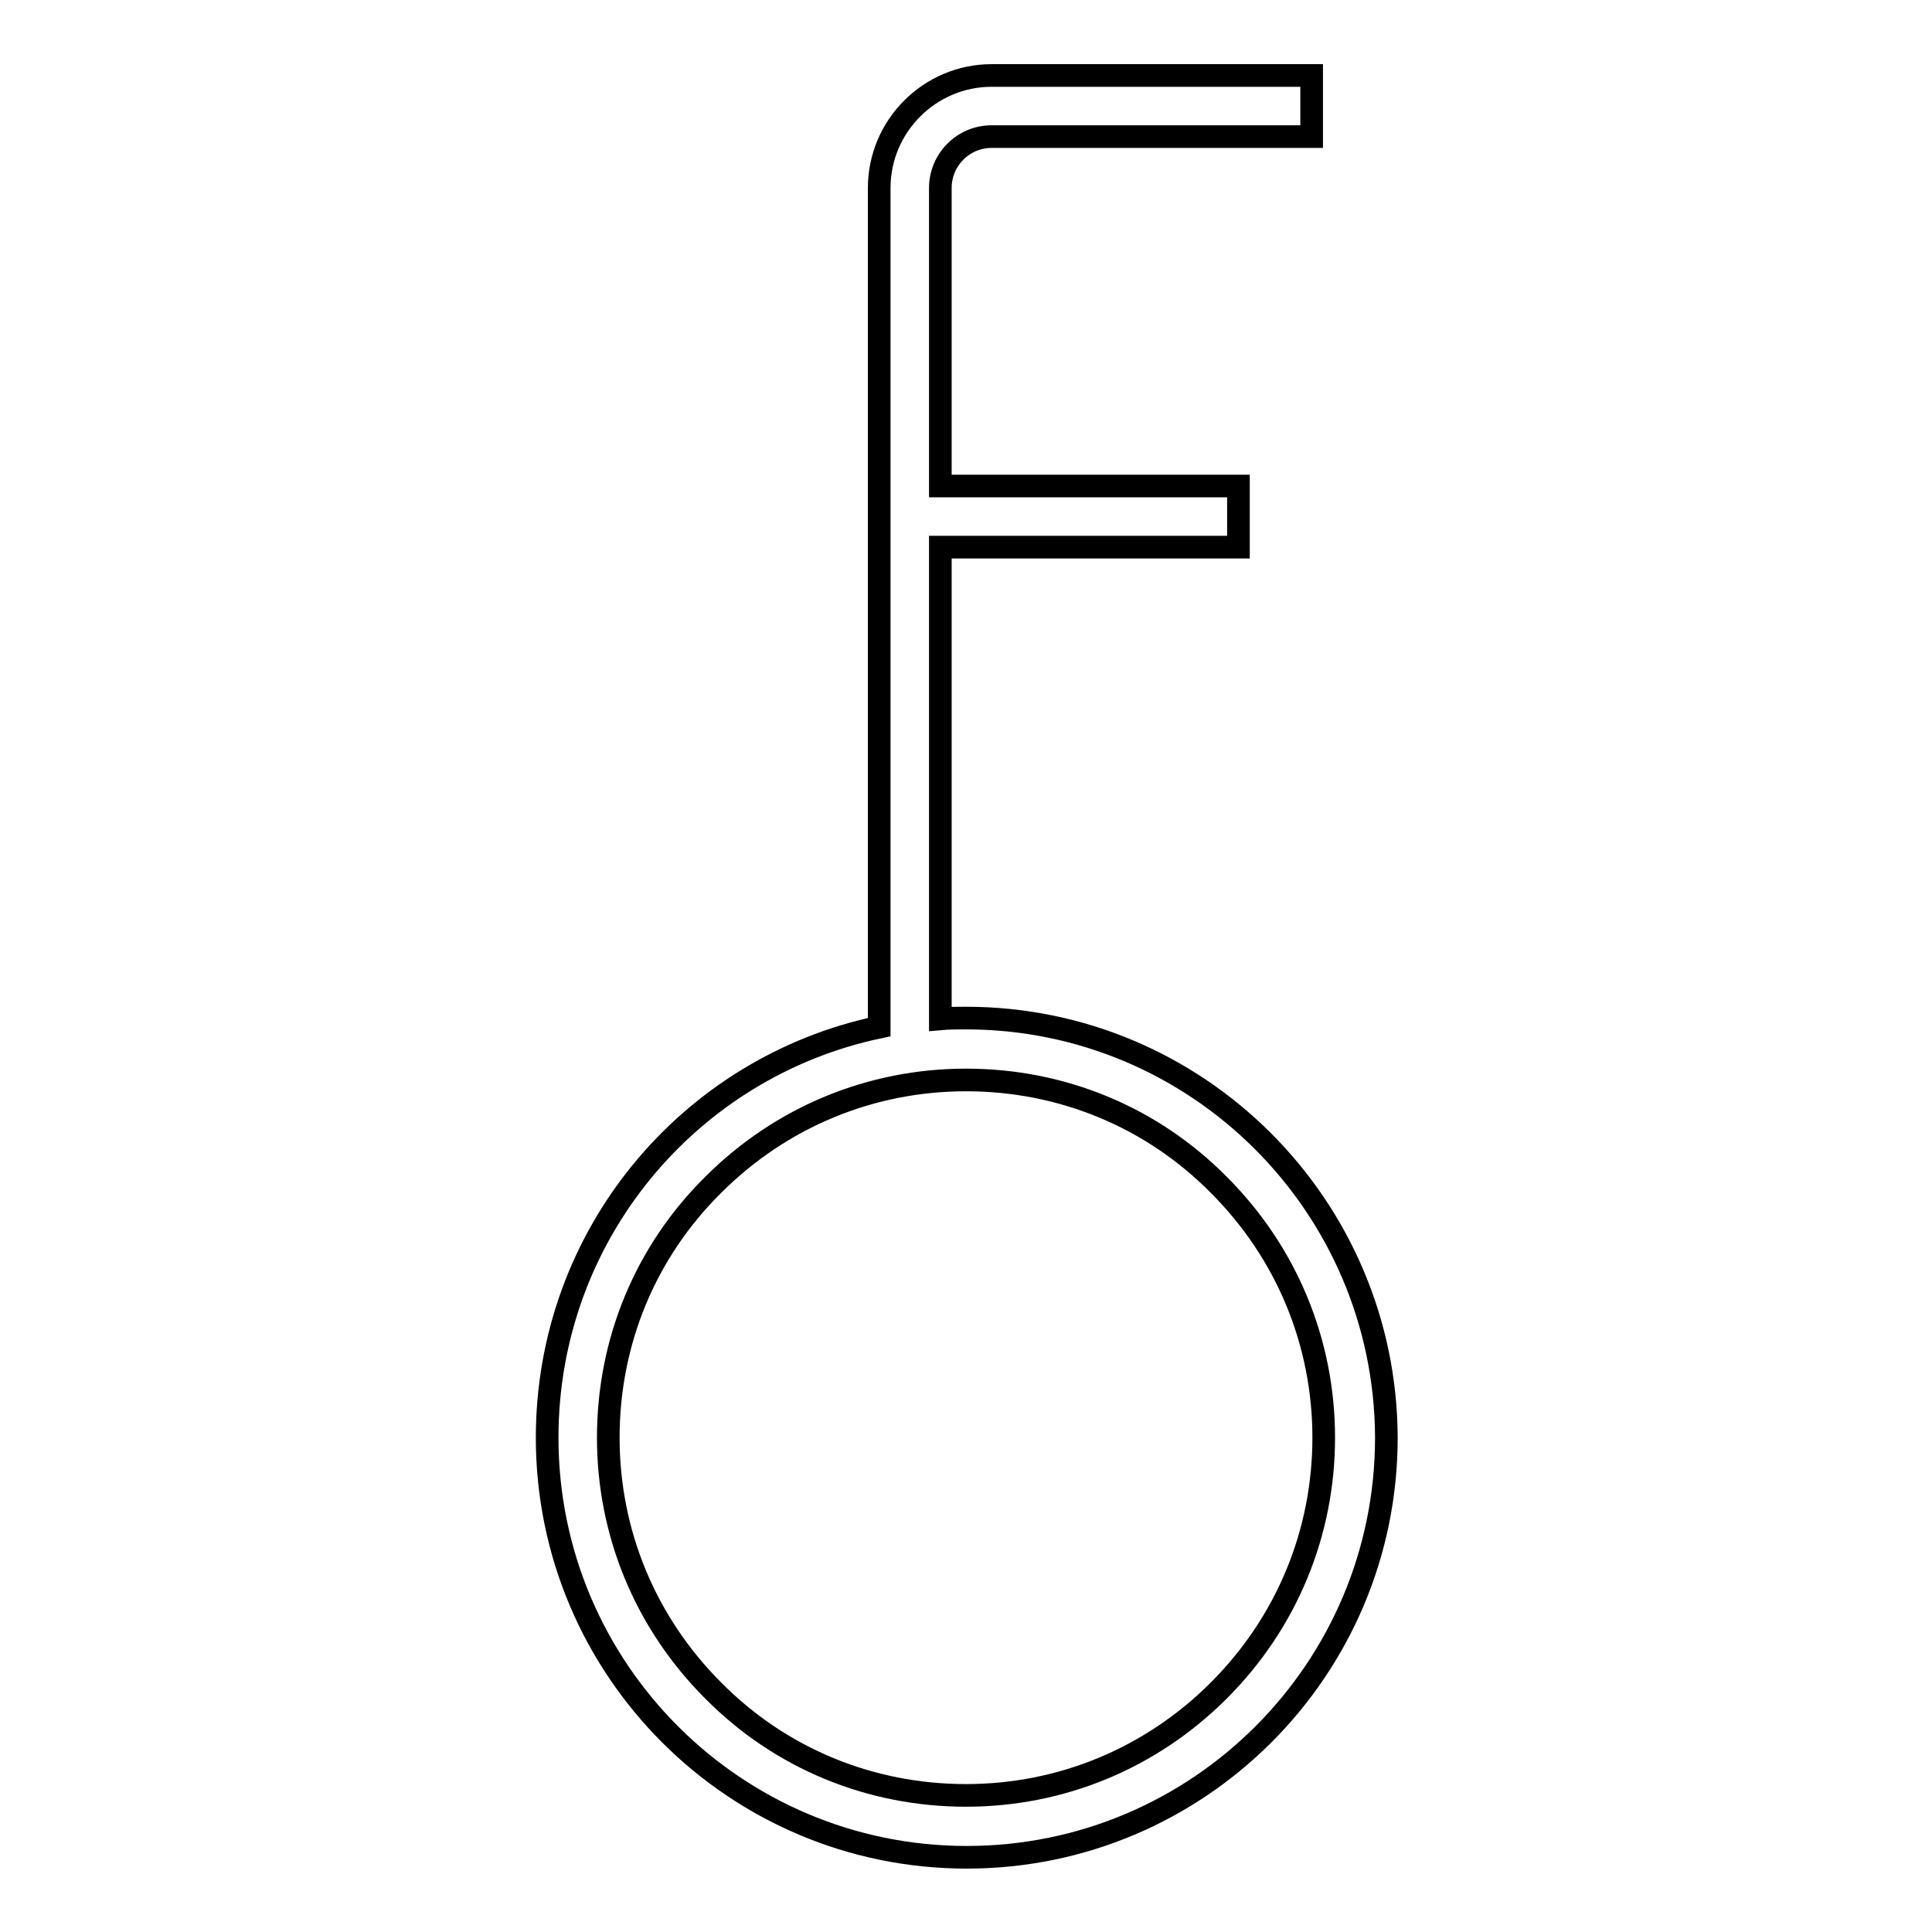 <?xml version="1.0" encoding="utf-8"?>
<!-- Svg Vector Icons : http://www.onlinewebfonts.com/icon -->
<!DOCTYPE svg PUBLIC "-//W3C//DTD SVG 1.1//EN" "http://www.w3.org/Graphics/SVG/1.1/DTD/svg11.dtd">
<svg version="1.1" xmlns="http://www.w3.org/2000/svg" xmlns:xlink="http://www.w3.org/1999/xlink" x="0px" y="0px" viewBox="0 0 256 256" enable-background="new 0 0 256 256" xml:space="preserve">
<g><g><path stroke-width="3" fill-opacity="0" stroke="#000000"  d="M128,134.9c-1.1,0-2.3,0-3.4,0.1V72.5h39.5v-8.1h-39.5V24.9c0-3.7,3-6.8,6.8-6.8h42.4V10h-42.4c-8.2,0-14.9,6.7-14.9,14.9v111.2c-25.2,5.3-44,27.6-44,54.4c0,30.7,24.9,55.6,55.6,55.6c30.7,0,55.6-24.9,55.6-55.6C183.6,159.8,158.7,134.9,128,134.9z M161.5,224c-9,9-20.9,13.9-33.5,13.9c-12.7,0-24.6-4.9-33.5-13.9c-9-9-13.9-20.9-13.9-33.5c0-12.7,4.9-24.6,13.9-33.5c9-9,20.9-13.9,33.5-13.9c12.7,0,24.6,4.9,33.5,13.9c9,9,13.9,20.9,13.9,33.5C175.4,203.1,170.5,215,161.5,224z"/></g></g>
</svg>